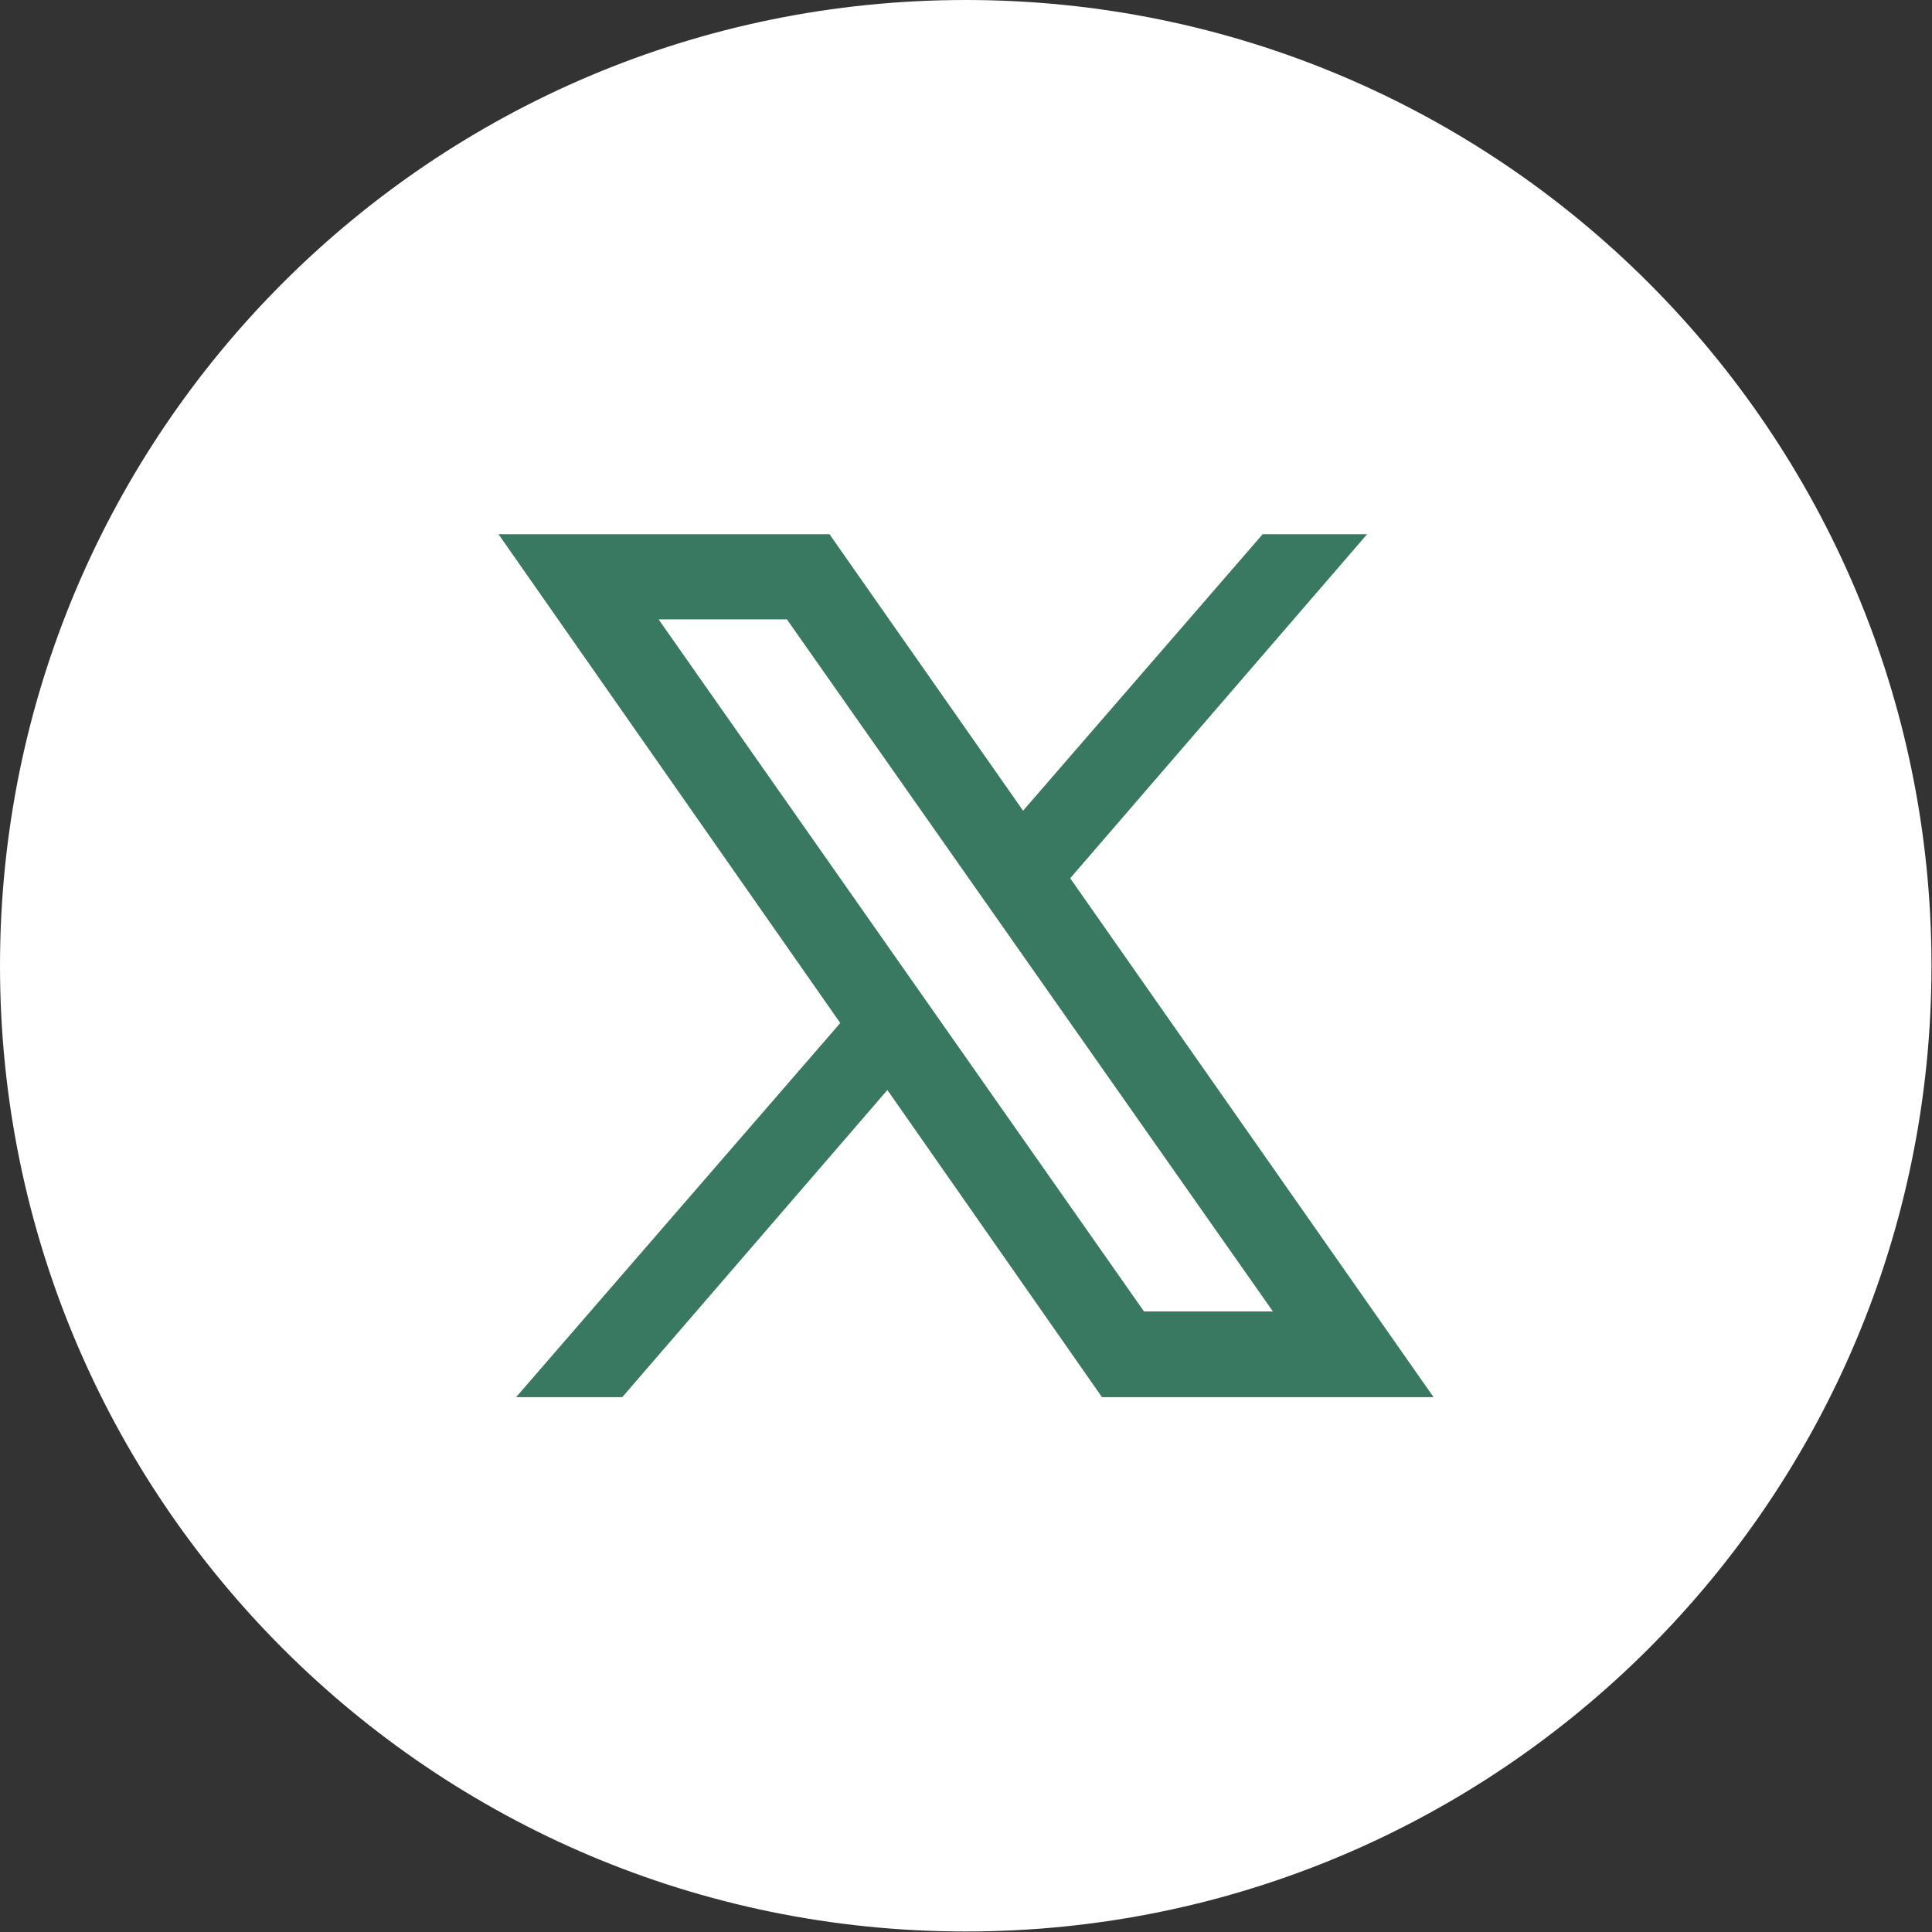 <svg width="74" height="74" viewBox="0 0 74 74" fill="none" xmlns="http://www.w3.org/2000/svg">
<rect x="0" y="0" width="74" height="74" fill="#333333" stroke="none"/>
<path d="M36.99 73.98C57.419 73.98 73.98 57.419 73.98 36.99C73.98 16.561 57.419 0 36.99 0C16.561 0 0 16.561 0 36.99C0 57.419 16.561 73.98 36.99 73.98Z" fill="white"/>
<path d="M19.071 20.461H31.771L39.186 31.051L48.363 20.461H52.364L40.991 33.639L54.909 53.515H42.209L33.989 41.75L23.834 53.515H19.767L32.184 39.184L19.093 20.461H19.071ZM25.225 23.723L43.818 50.231H48.755L30.14 23.723H25.225Z" fill="#3A7961"/>
</svg>
